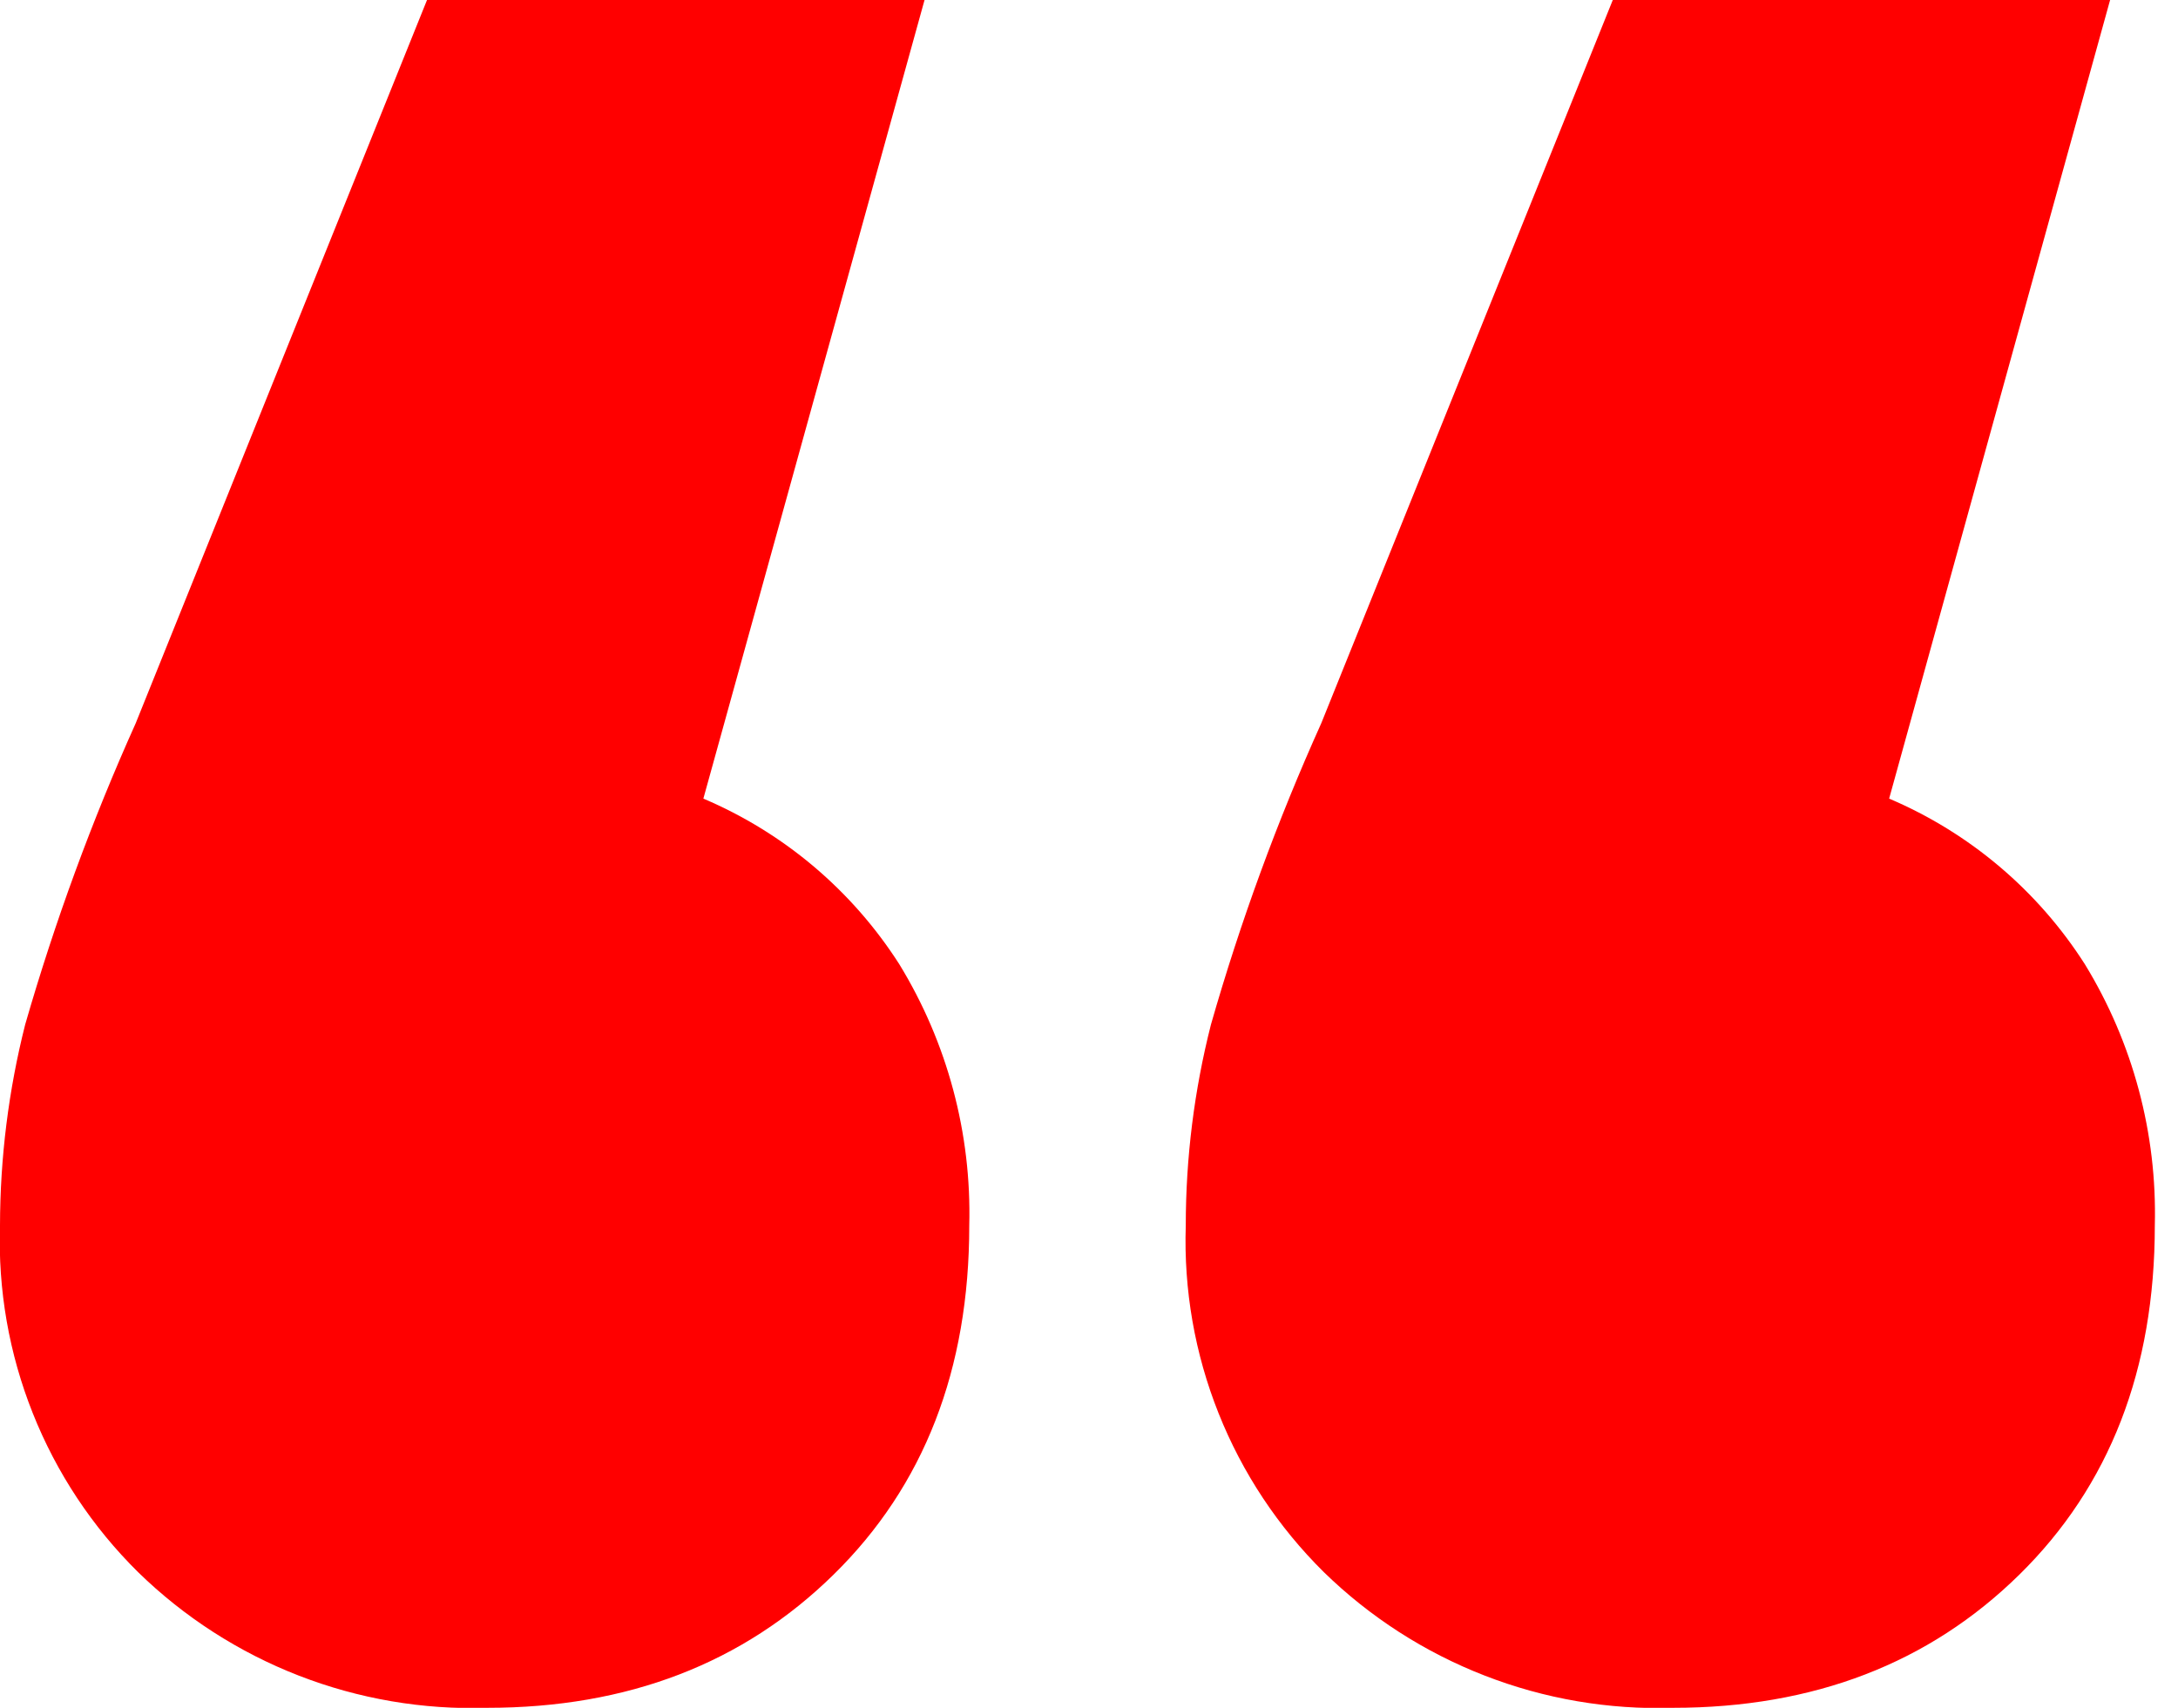 <svg width="51" height="40" viewBox="0 0 51 40" fill="none" xmlns="http://www.w3.org/2000/svg">
<path d="M21.06 22.587C22.184 24.425 22.752 26.55 22.696 28.704C22.696 32.077 21.636 34.803 19.517 36.882C17.399 38.961 14.696 40 11.411 40C9.904 40.049 8.402 39.792 6.997 39.246C5.592 38.7 4.311 37.875 3.233 36.822C2.163 35.765 1.324 34.498 0.768 33.101C0.211 31.704 -0.05 30.207 -1.03335e-05 28.704C0.003 27.117 0.2 25.537 0.589 23.999C1.284 21.587 2.149 19.228 3.178 16.939L9.999 0H21.649L16.47 18.705C18.357 19.506 19.957 20.859 21.06 22.587ZM48.821 22.587C49.945 24.425 50.513 26.55 50.457 28.704C50.457 32.077 49.399 34.803 47.284 36.882C45.168 38.961 42.466 40 39.177 40C37.67 40.048 36.169 39.792 34.764 39.245C33.358 38.699 32.078 37.875 30.999 36.822C29.93 35.765 29.09 34.498 28.534 33.101C27.977 31.704 27.716 30.207 27.766 28.704C27.766 27.117 27.964 25.537 28.355 23.999C29.045 21.586 29.909 19.227 30.939 16.939L37.765 0H49.41L44.236 18.705C46.121 19.506 47.72 20.859 48.821 22.587Z" fill="#FF0000"/>
</svg>
